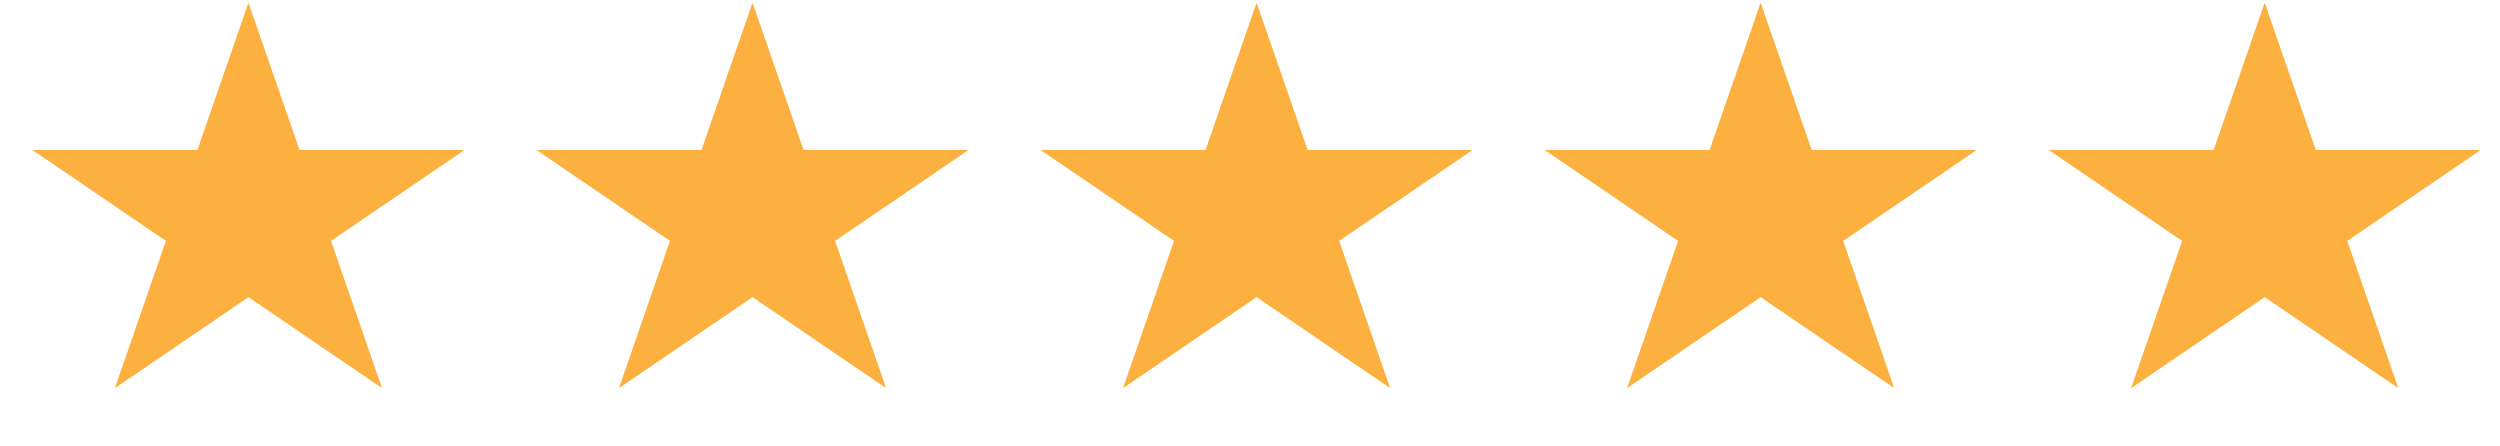 <svg width="101" height="18" viewBox="0 0 101 18" fill="none" xmlns="http://www.w3.org/2000/svg">
<path d="M10.038 0.108L12.099 6.056H18.77L13.373 9.732L15.435 15.681L10.038 12.004L4.641 15.681L6.702 9.732L1.305 6.056H7.976L10.038 0.108Z" fill="#FBB040"/>
<path d="M30.402 0.108L32.463 6.056H39.135L33.737 9.732L35.799 15.681L30.402 12.004L25.005 15.681L27.066 9.732L21.669 6.056H28.34L30.402 0.108Z" fill="#FBB040"/>
<path d="M50.766 0.108L52.828 6.056H59.499L54.102 9.732L56.163 15.681L50.766 12.004L45.369 15.681L47.431 9.732L42.033 6.056H48.705L50.766 0.108Z" fill="#FBB040"/>
<path d="M71.13 0.108L73.192 6.056H79.863L74.466 9.732L76.527 15.681L71.13 12.004L65.733 15.681L67.795 9.732L62.398 6.056H69.069L71.13 0.108Z" fill="#FBB040"/>
<path d="M91.494 0.108L93.556 6.056H100.227L94.83 9.732L96.891 15.681L91.494 12.004L86.097 15.681L88.159 9.732L82.762 6.056H89.433L91.494 0.108Z" fill="#FBB040"/>
</svg>
